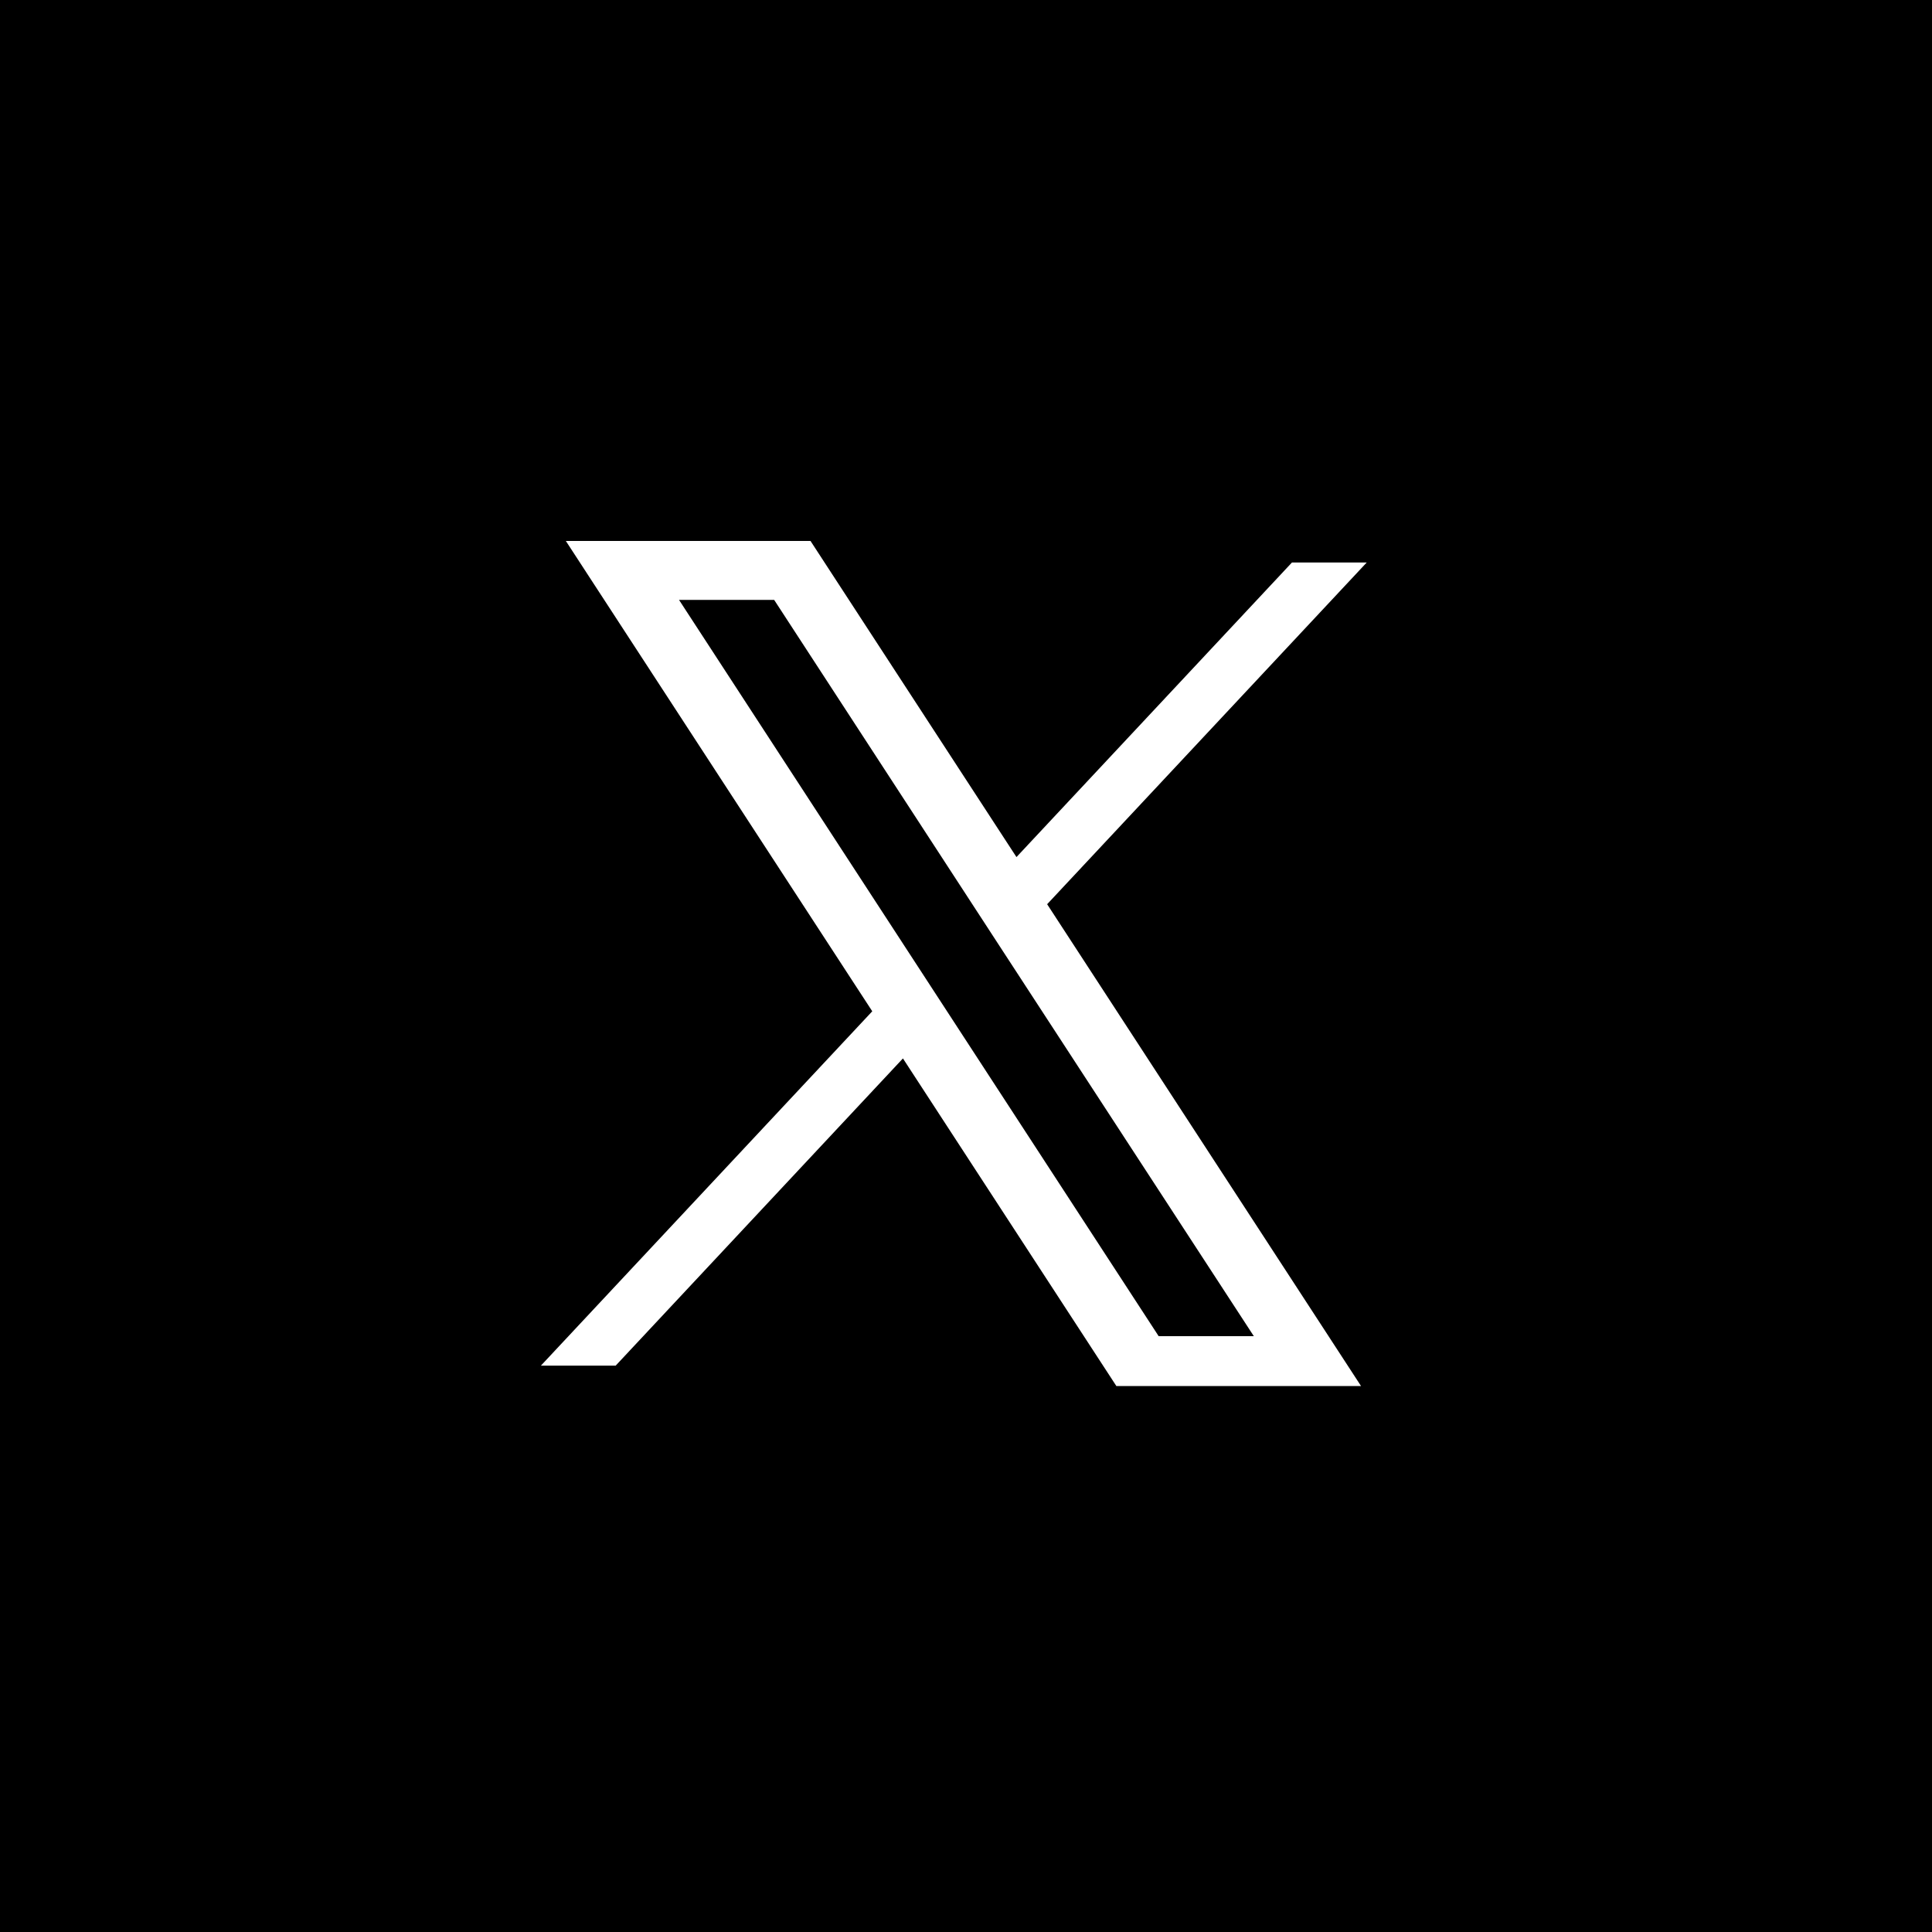 <svg xmlns="http://www.w3.org/2000/svg" width="50" height="50" viewBox="0 0 50 50"><g transform="translate(11603 627)"><rect width="50" height="50" transform="translate(-11603 -627)"/><path d="M1050.248,1493.369h-1.935l-7.13,7.624-5.33-8.181h-6.332l7.93,12.172-8.575,9.17h1.935l7.434-7.95,5.523,8.478h6.332l-8.123-12.469Zm-2.922,20.023h-2.463l-5.477-8.408h0l-.794-1.219h0l-6.142-9.428h2.462l5.926,9.1h0Z" transform="translate(-12617.877 -2105.812)" fill="#fff"/></g></svg>
